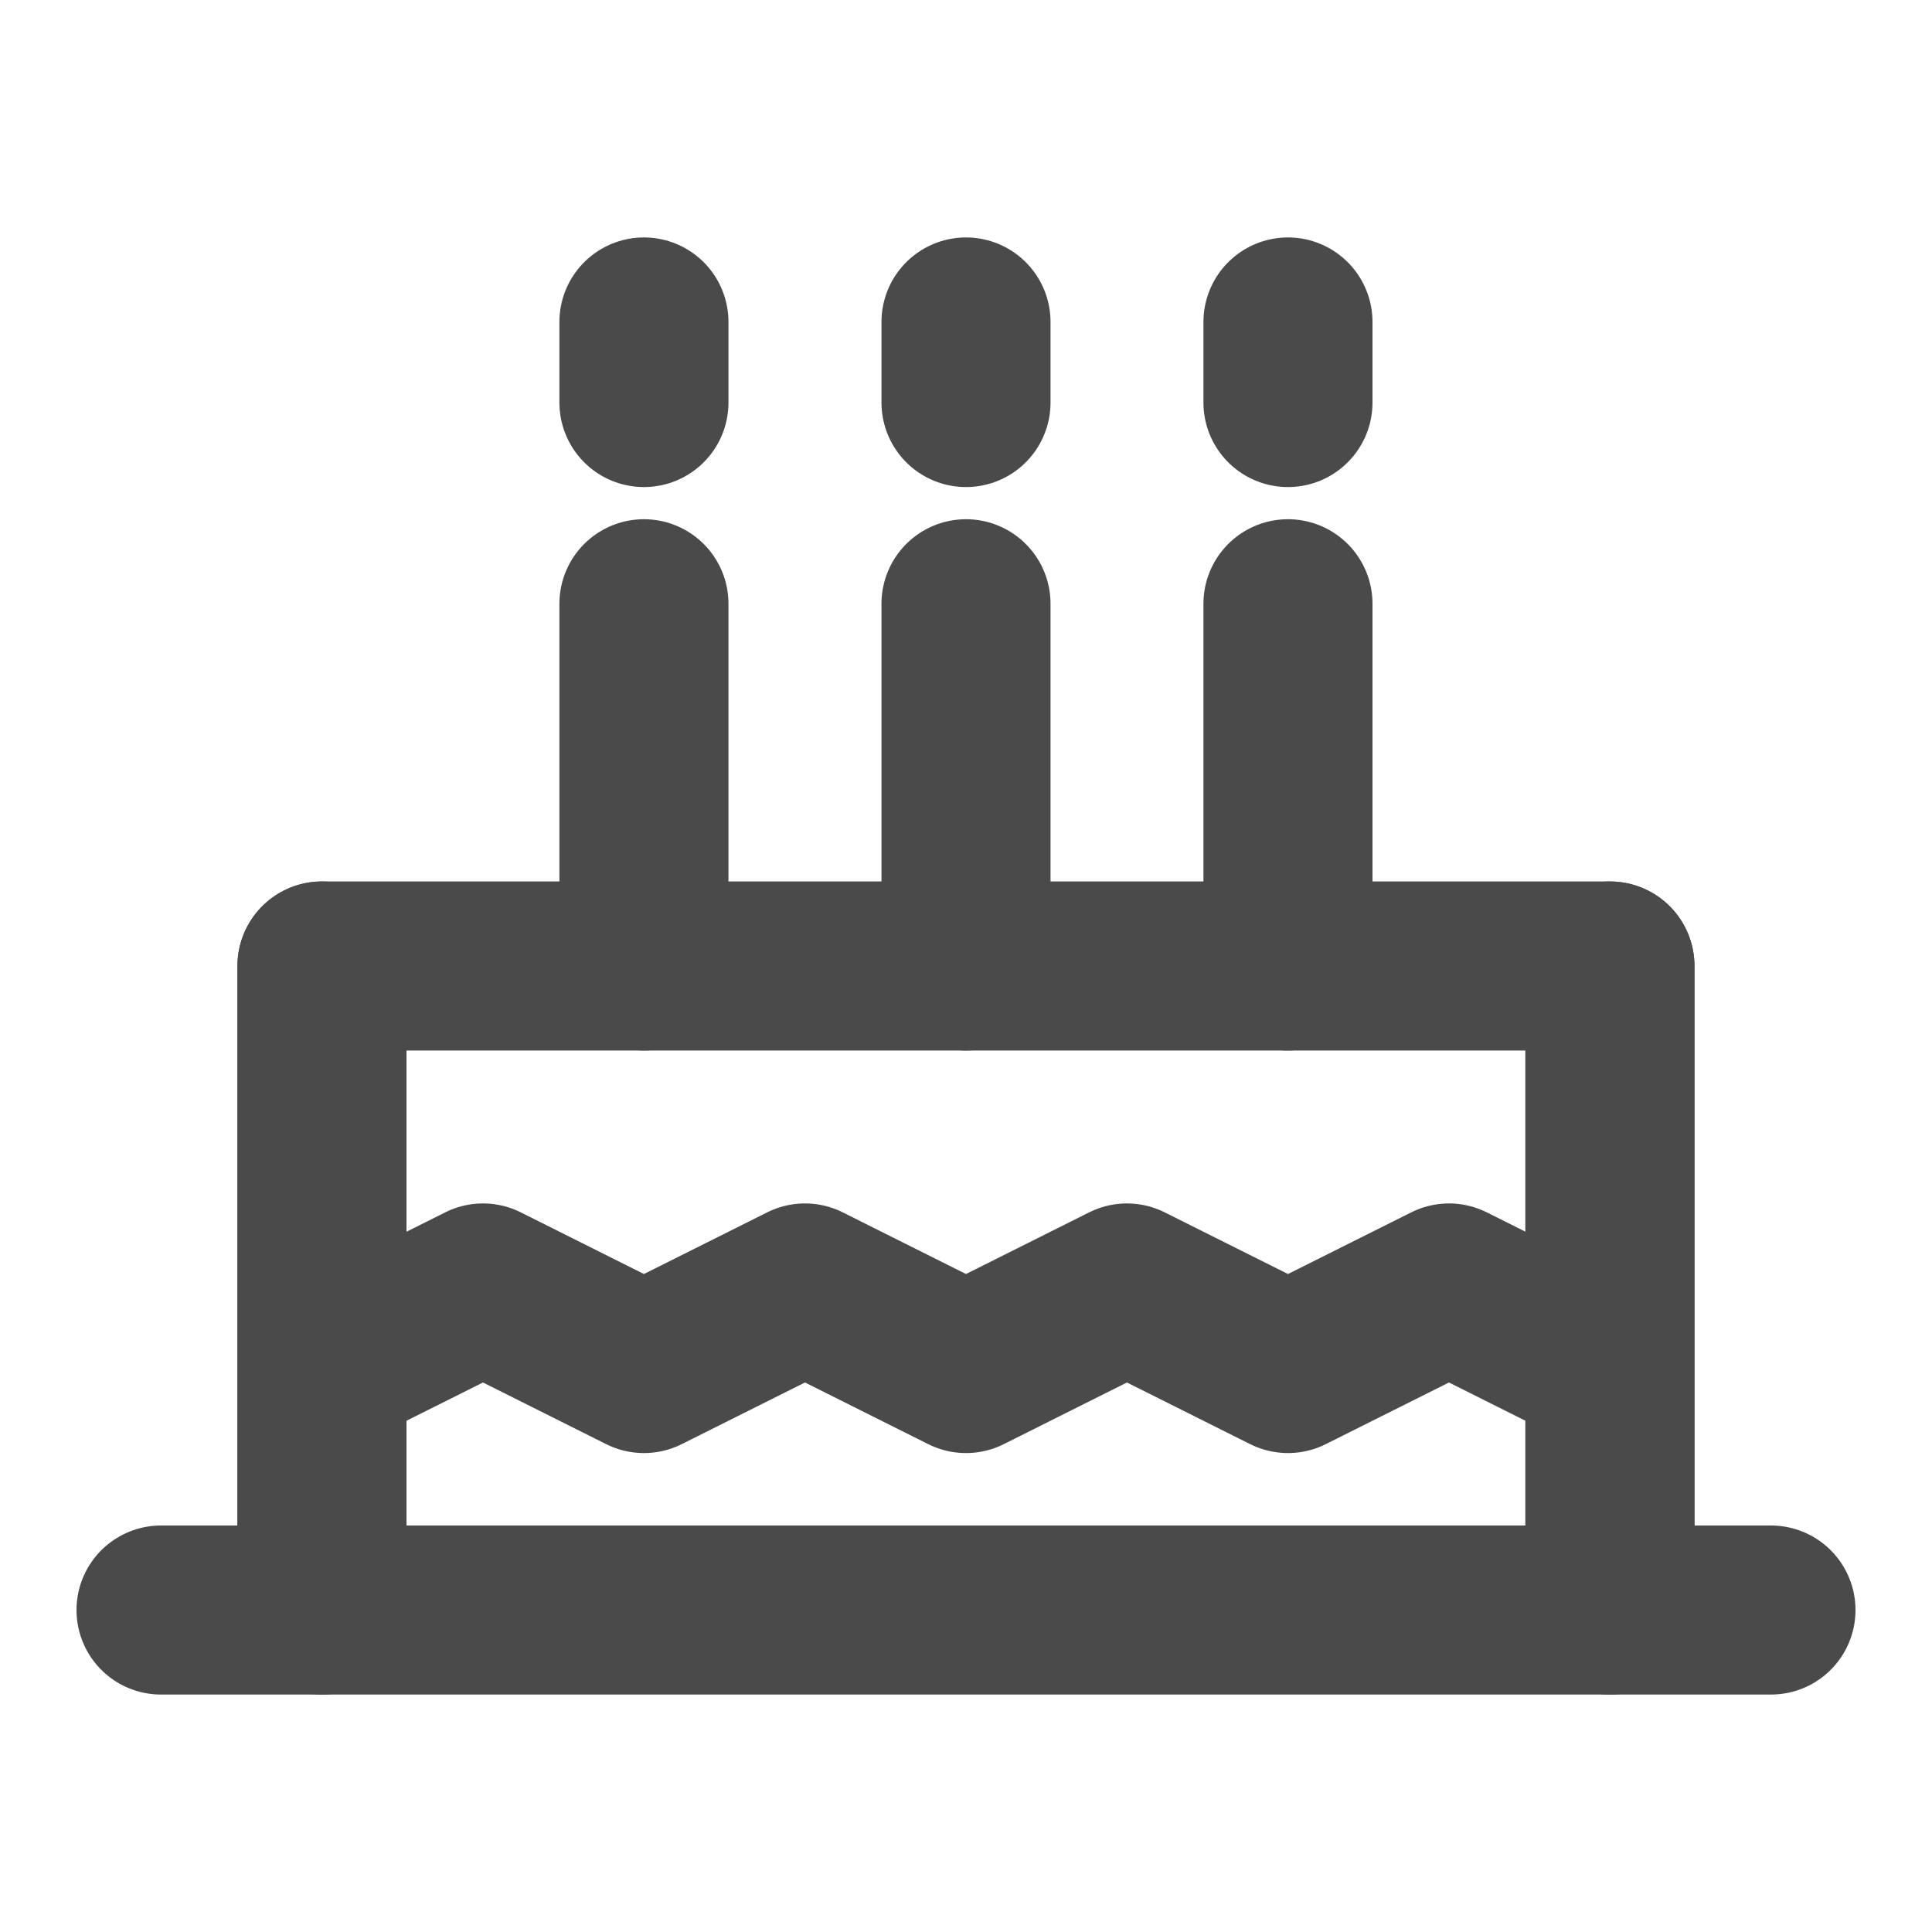 <svg width="20" height="20" viewBox="0 0 20 20" fill="none" xmlns="http://www.w3.org/2000/svg">
<path d="M16.666 16.667H3.333M16.666 16.667H1.667H3.333M16.666 16.667H18.333M16.666 16.667V10H3.333V16.667" stroke="#4A4A4A" stroke-width="1.75" stroke-linecap="round" stroke-linejoin="round"/>
<path d="M16.666 14.167L15 13.333L13.333 14.167L11.666 13.333L10 14.167L8.333 13.333L6.666 14.167L5 13.333L3.333 14.167M13.333 10V6.25M10 10V6.25M6.666 10V6.25M13.333 4.167V3.333M10 4.167V3.333M6.666 4.167V3.333M3.333 10V16.667M16.666 10V16.667" stroke="#4A4A4A" stroke-width="1.75" stroke-linecap="round" stroke-linejoin="round"/>
</svg>
